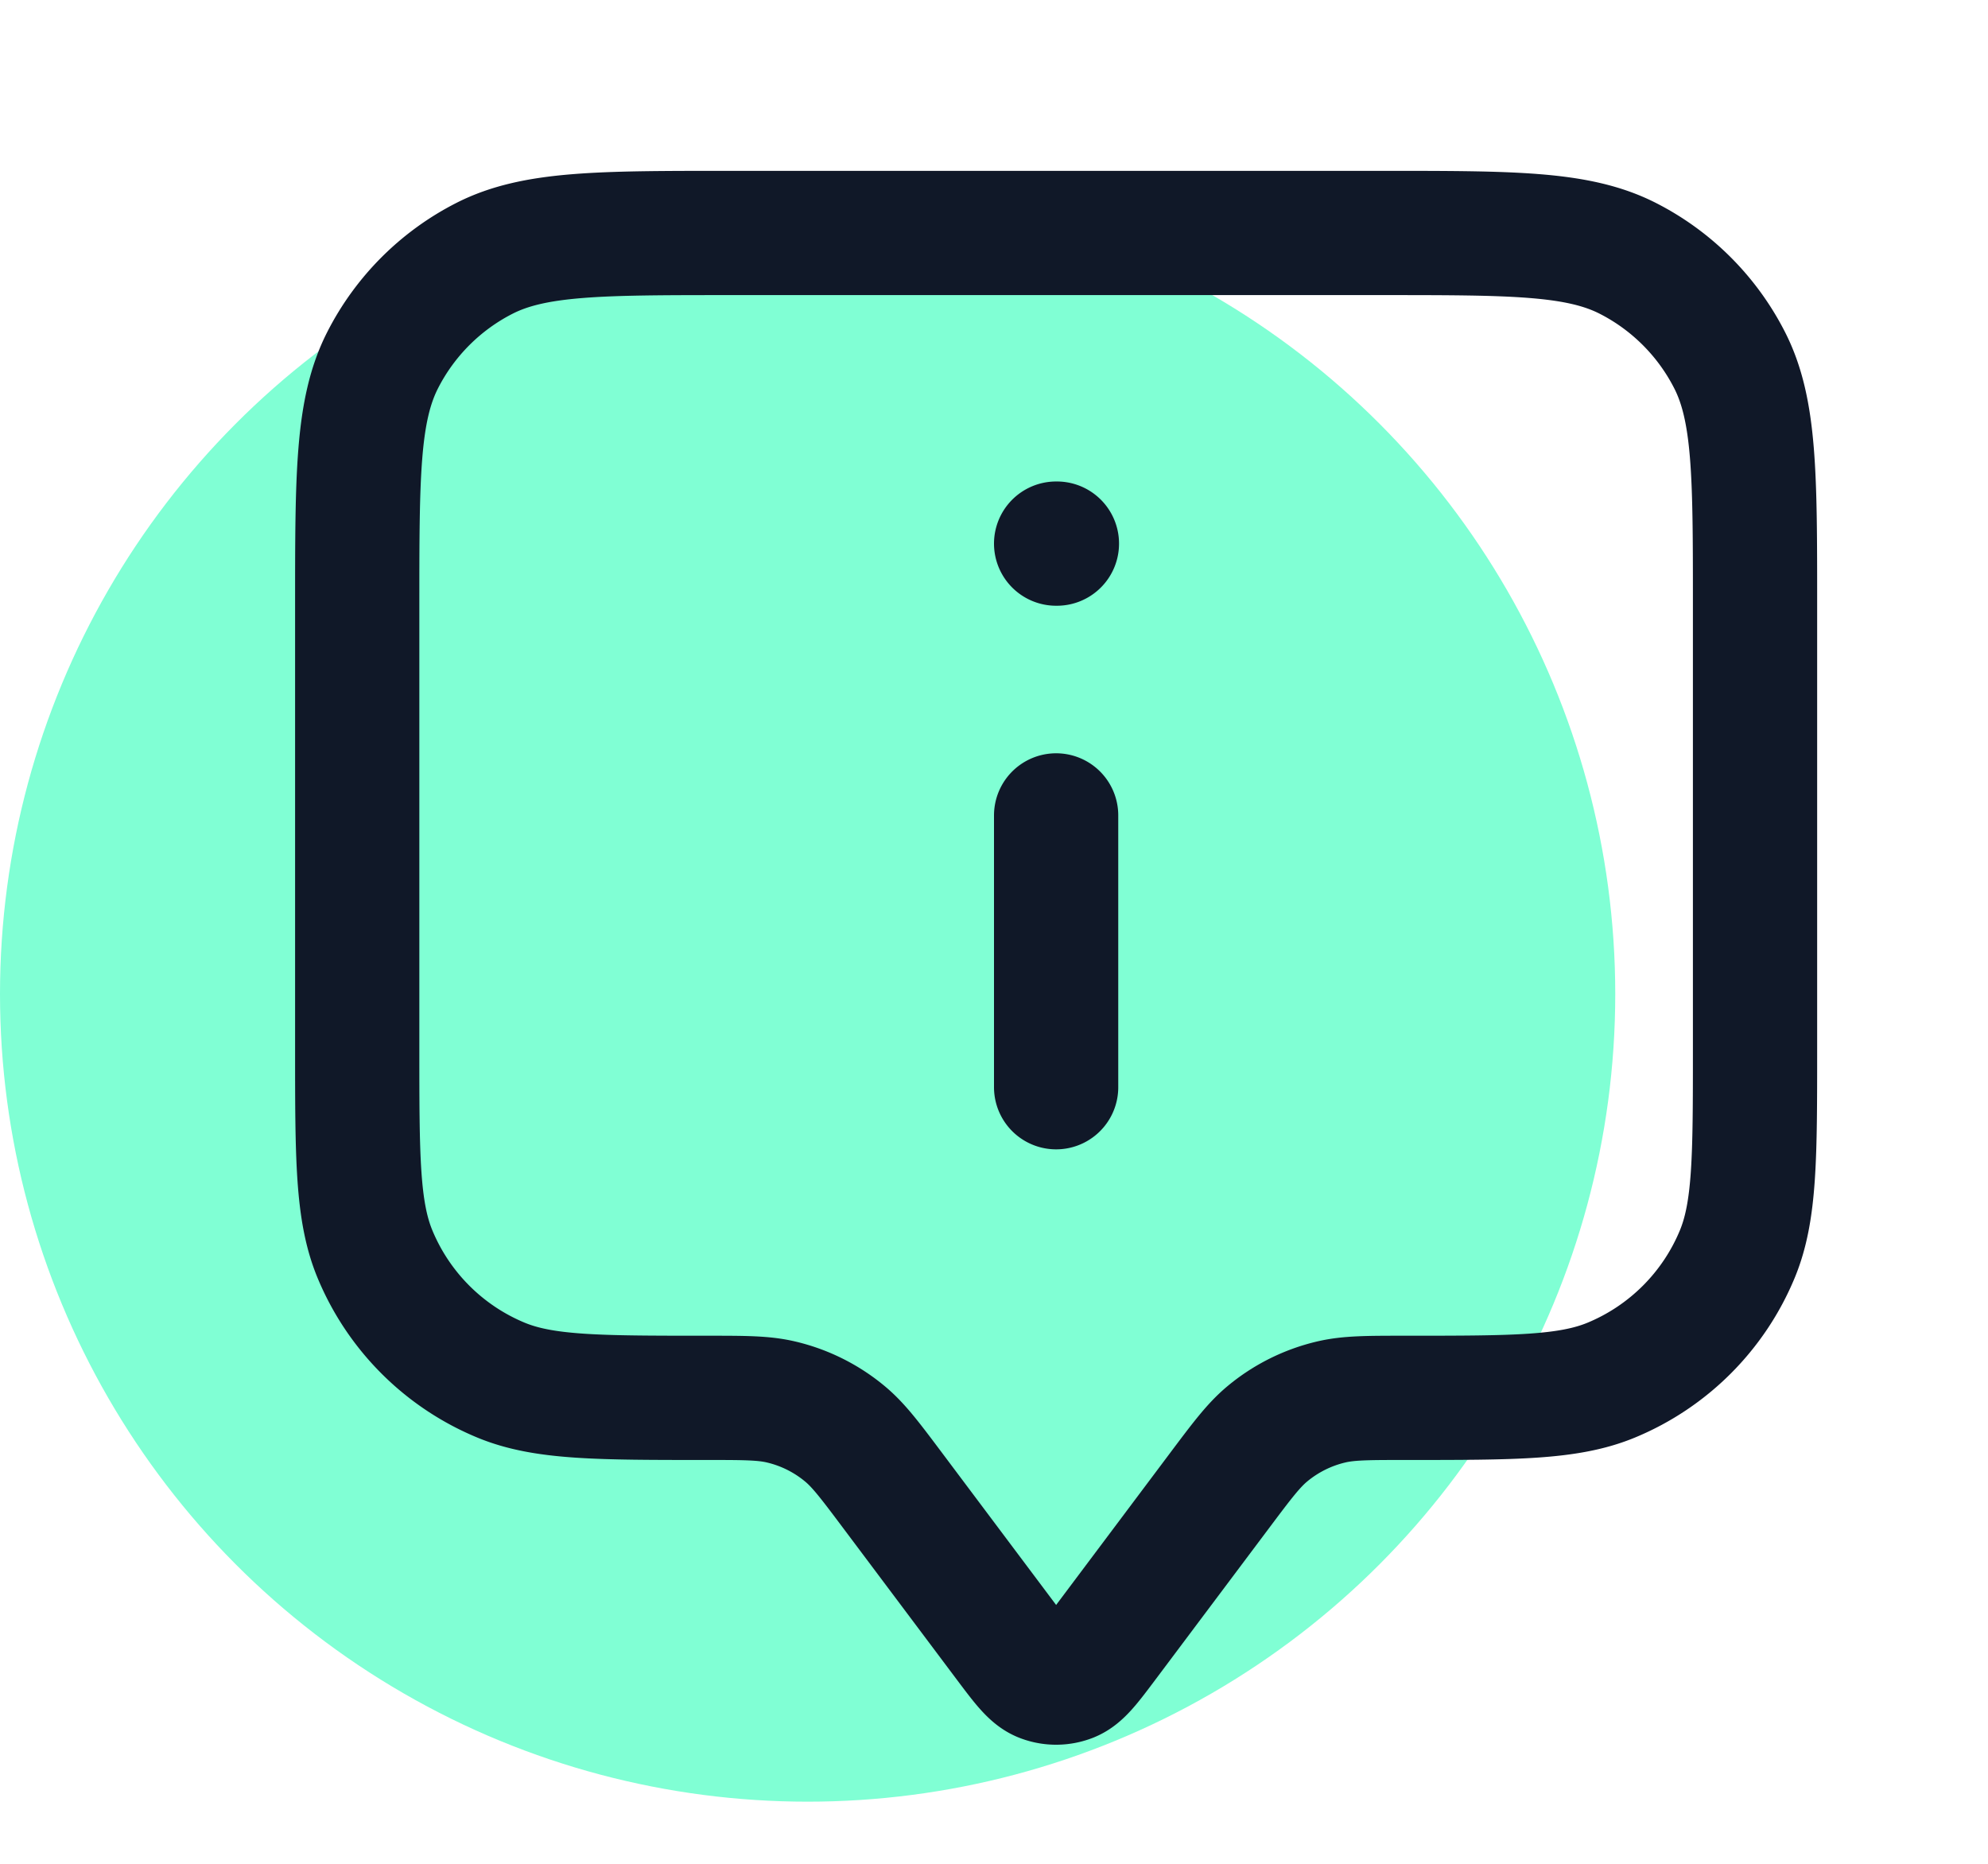 <svg xmlns="http://www.w3.org/2000/svg" width="64" height="60" fill="none"><circle cx="26" cy="32" r="26" fill="#80FFD4"/><path stroke="#101828" stroke-linecap="round" stroke-linejoin="round" stroke-width="4" d="M34 35v-8.75m0-8.75h.025M28.75 48l3.65 4.867c.543.723.814 1.085 1.147 1.215.291.113.615.113.906 0 .333-.13.604-.492 1.147-1.215L39.25 48c.733-.977 1.1-1.466 1.546-1.839a5 5 0 0 1 2.055-1.027C43.418 45 44.03 45 45.25 45c3.495 0 5.242 0 6.62-.57a7.5 7.5 0 0 0 4.06-4.06c.57-1.378.57-3.125.57-6.62V19.5c0-4.2 0-6.3-.818-7.905a7.5 7.5 0 0 0-3.277-3.278C50.8 7.5 48.7 7.5 44.5 7.5h-21c-4.2 0-6.3 0-7.905.817a7.5 7.5 0 0 0-3.277 3.278C11.5 13.2 11.5 15.3 11.5 19.5v14.25c0 3.495 0 5.242.57 6.62a7.5 7.5 0 0 0 4.06 4.06c1.378.57 3.125.57 6.62.57 1.221 0 1.832 0 2.399.134a5 5 0 0 1 2.055 1.027c.447.373.813.862 1.546 1.839Z"/></svg>